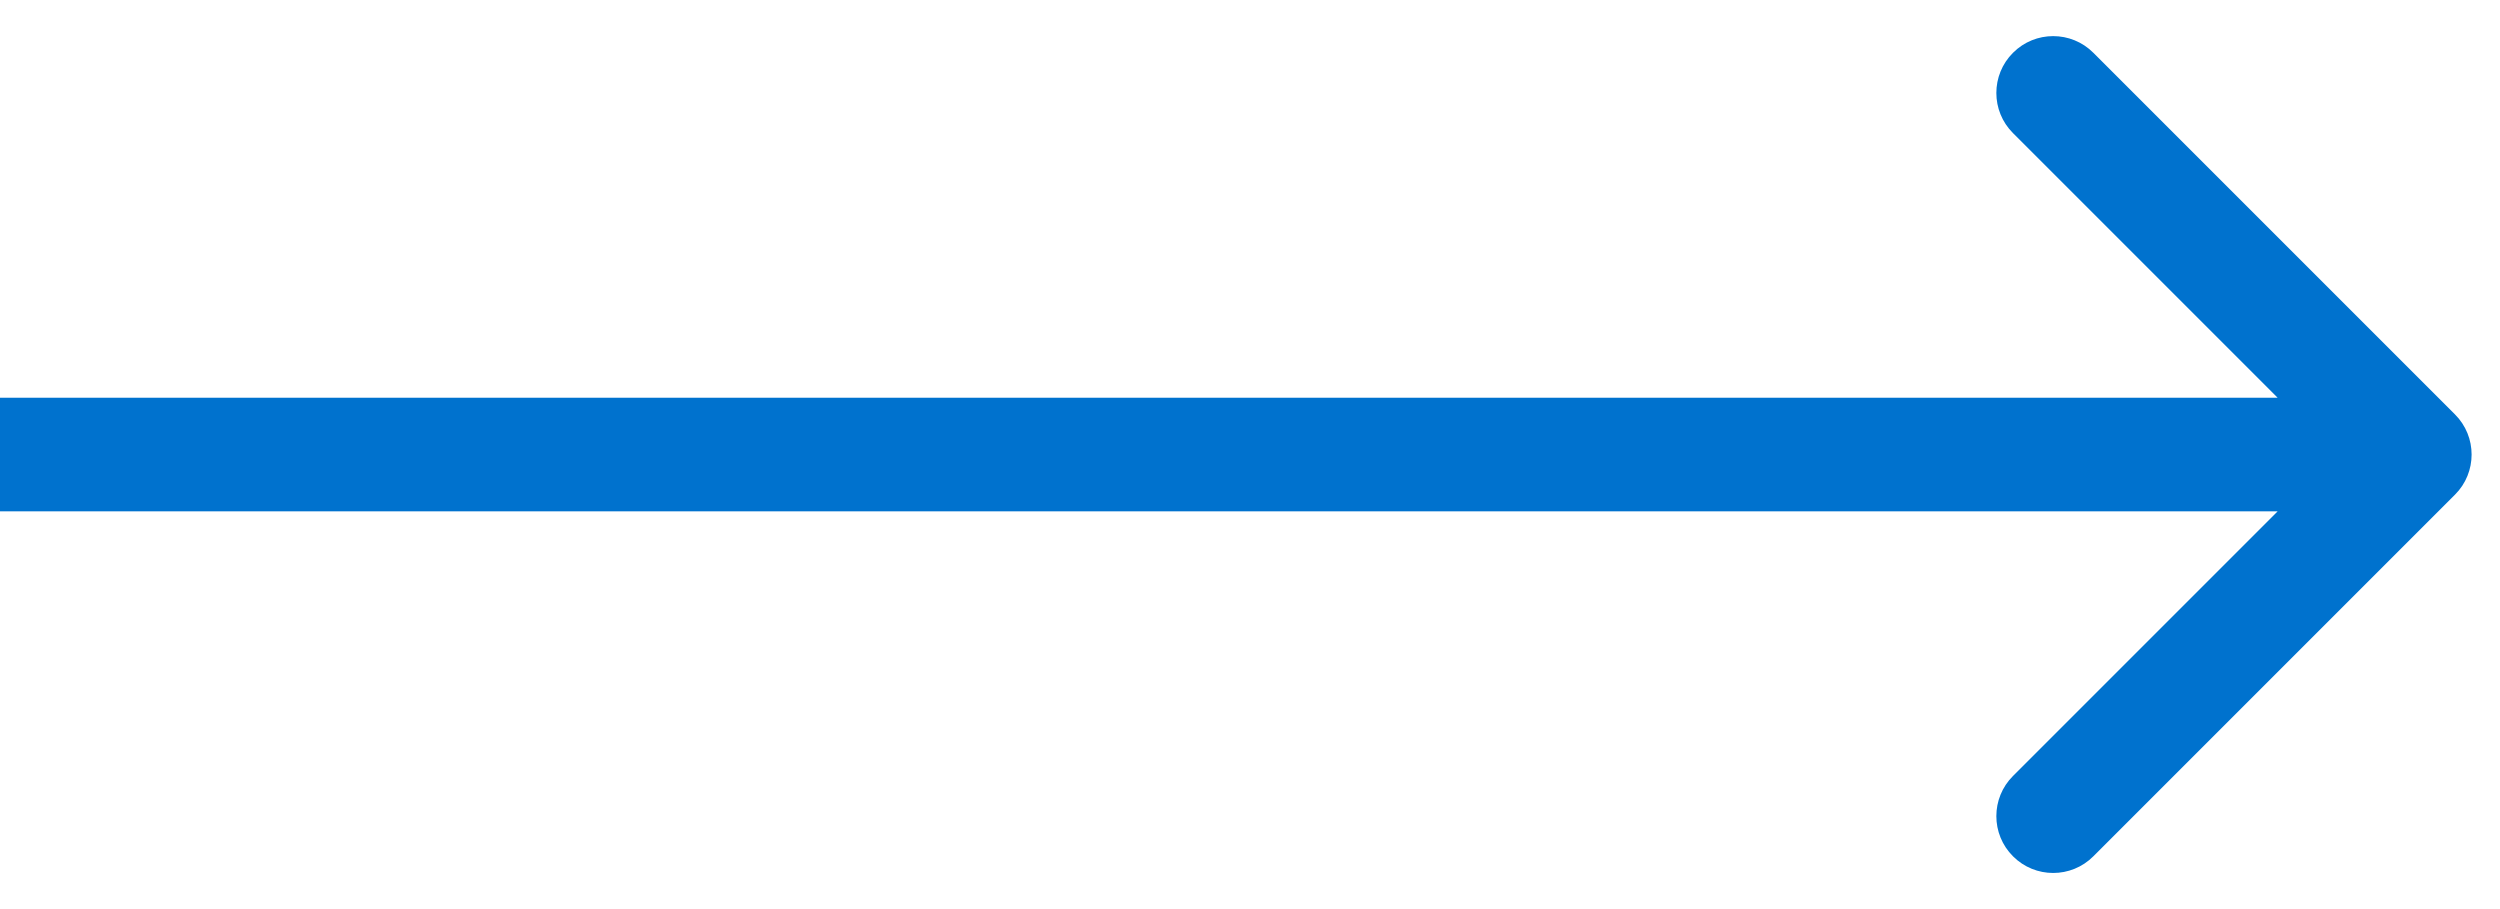<svg width="44" height="16" viewBox="0 0 44 16" fill="none" xmlns="http://www.w3.org/2000/svg">
<path id="Line 1" d="M43.207 8.707C43.598 8.317 43.598 7.683 43.207 7.293L36.843 0.929C36.453 0.538 35.819 0.538 35.429 0.929C35.038 1.319 35.038 1.953 35.429 2.343L41.086 8L35.429 13.657C35.038 14.047 35.038 14.681 35.429 15.071C35.819 15.462 36.453 15.462 36.843 15.071L43.207 8.707ZM0 9H42.5V7H0V9Z" fill="#0072CE"/>
</svg>
